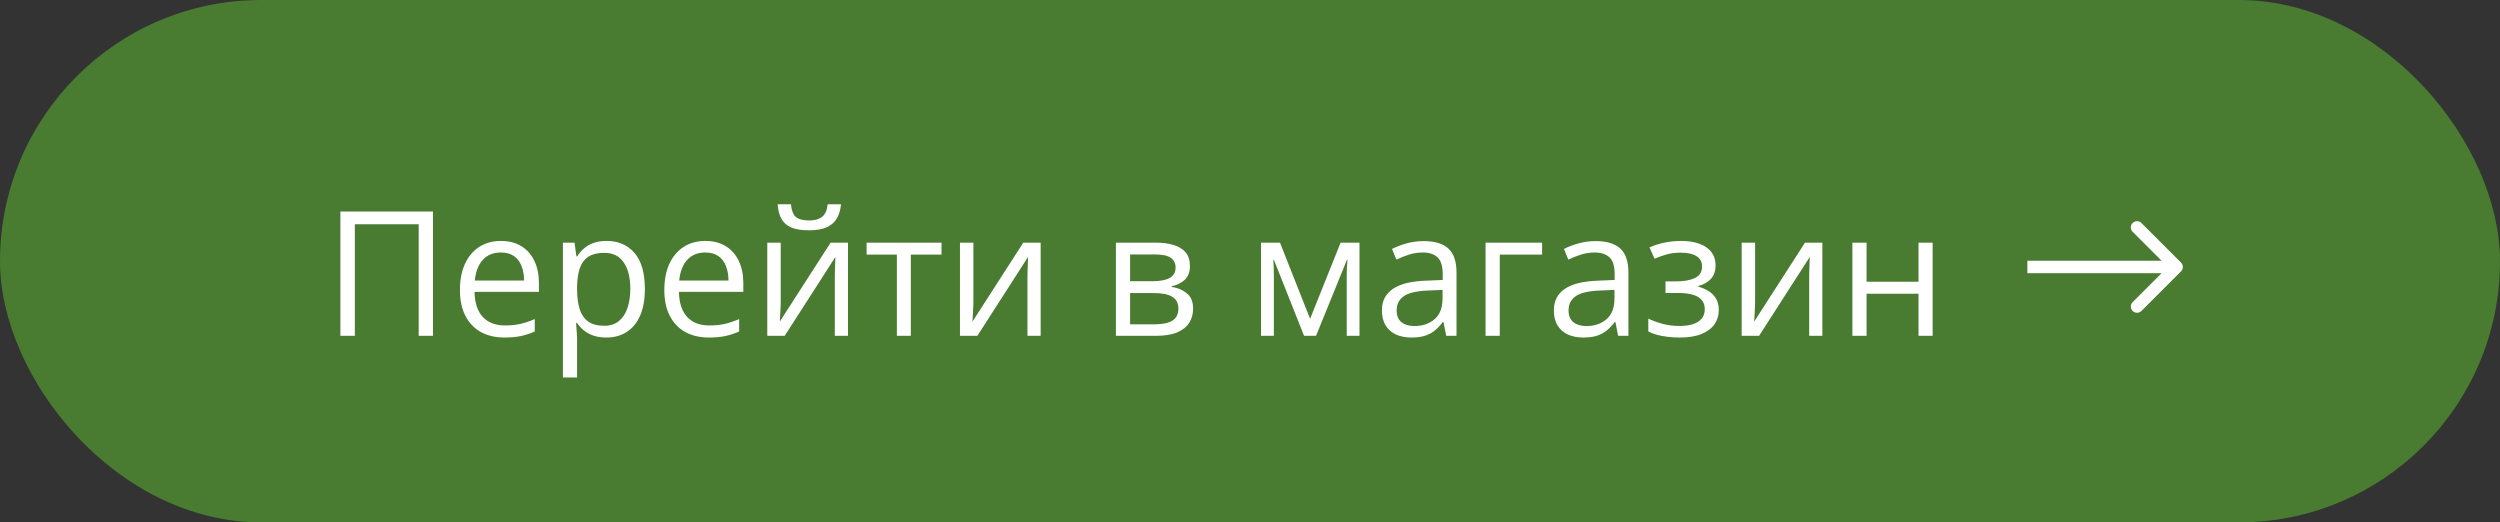 <?xml version="1.0" encoding="UTF-8"?> <svg xmlns="http://www.w3.org/2000/svg" width="201" height="42" viewBox="0 0 201 42" fill="none"><rect x="0" y="0" width="201" height="42" fill="#333333" stroke="none"/><rect x="0.5" y="0.5" width="200" height="41" rx="20.5" fill="#497B30" stroke="#497B30"></rect><path d="M27.367 27V17.006H34.812V27H33.663V18.031H28.529V27H27.367ZM40.28 19.371C40.918 19.371 41.465 19.512 41.921 19.795C42.377 20.078 42.725 20.474 42.967 20.984C43.208 21.49 43.329 22.083 43.329 22.762V23.466H38.154C38.168 24.345 38.387 25.015 38.81 25.476C39.234 25.936 39.831 26.166 40.602 26.166C41.075 26.166 41.495 26.123 41.859 26.036C42.224 25.95 42.602 25.822 42.994 25.653V26.651C42.616 26.82 42.24 26.943 41.866 27.02C41.497 27.098 41.06 27.137 40.554 27.137C39.834 27.137 39.205 26.991 38.667 26.699C38.134 26.403 37.719 25.97 37.423 25.4C37.127 24.831 36.978 24.134 36.978 23.309C36.978 22.502 37.113 21.805 37.382 21.217C37.655 20.624 38.038 20.169 38.53 19.85C39.027 19.531 39.61 19.371 40.28 19.371ZM40.267 20.301C39.66 20.301 39.177 20.499 38.817 20.895C38.457 21.292 38.243 21.846 38.175 22.557H42.14C42.135 22.11 42.065 21.718 41.928 21.381C41.796 21.039 41.593 20.775 41.319 20.588C41.046 20.396 40.695 20.301 40.267 20.301ZM48.777 19.371C49.712 19.371 50.457 19.692 51.013 20.335C51.569 20.977 51.847 21.944 51.847 23.233C51.847 24.086 51.719 24.801 51.464 25.38C51.209 25.959 50.849 26.396 50.384 26.692C49.923 26.989 49.379 27.137 48.75 27.137C48.353 27.137 48.005 27.084 47.704 26.98C47.403 26.875 47.146 26.733 46.932 26.556C46.717 26.378 46.54 26.184 46.398 25.975H46.316C46.33 26.152 46.346 26.366 46.364 26.617C46.387 26.868 46.398 27.087 46.398 27.273V30.35H45.257V19.508H46.193L46.344 20.615H46.398C46.544 20.387 46.722 20.18 46.932 19.993C47.141 19.802 47.397 19.651 47.697 19.542C48.003 19.428 48.363 19.371 48.777 19.371ZM48.579 20.328C48.06 20.328 47.64 20.428 47.321 20.629C47.007 20.829 46.777 21.13 46.631 21.531C46.485 21.928 46.408 22.427 46.398 23.028V23.247C46.398 23.881 46.467 24.416 46.603 24.854C46.745 25.291 46.975 25.624 47.294 25.852C47.617 26.079 48.05 26.193 48.593 26.193C49.058 26.193 49.445 26.068 49.755 25.817C50.065 25.567 50.295 25.218 50.445 24.771C50.6 24.32 50.678 23.803 50.678 23.22C50.678 22.336 50.505 21.634 50.158 21.114C49.816 20.59 49.29 20.328 48.579 20.328ZM56.714 19.371C57.352 19.371 57.899 19.512 58.355 19.795C58.81 20.078 59.159 20.474 59.4 20.984C59.642 21.49 59.763 22.083 59.763 22.762V23.466H54.588C54.602 24.345 54.82 25.015 55.244 25.476C55.668 25.936 56.265 26.166 57.035 26.166C57.509 26.166 57.928 26.123 58.293 26.036C58.658 25.95 59.036 25.822 59.428 25.653V26.651C59.05 26.82 58.673 26.943 58.3 27.02C57.931 27.098 57.493 27.137 56.987 27.137C56.267 27.137 55.638 26.991 55.101 26.699C54.567 26.403 54.153 25.97 53.856 25.4C53.56 24.831 53.412 24.134 53.412 23.309C53.412 22.502 53.547 21.805 53.815 21.217C54.089 20.624 54.472 20.169 54.964 19.85C55.461 19.531 56.044 19.371 56.714 19.371ZM56.7 20.301C56.094 20.301 55.611 20.499 55.251 20.895C54.891 21.292 54.677 21.846 54.608 22.557H58.573C58.569 22.11 58.498 21.718 58.361 21.381C58.229 21.039 58.026 20.775 57.753 20.588C57.48 20.396 57.129 20.301 56.7 20.301ZM62.77 19.508V24.218C62.77 24.309 62.768 24.427 62.764 24.573C62.759 24.715 62.752 24.867 62.743 25.031C62.734 25.191 62.725 25.346 62.716 25.496C62.711 25.642 62.704 25.763 62.695 25.858L66.783 19.508H68.178V27H67.118V22.406C67.118 22.26 67.12 22.074 67.125 21.846C67.13 21.618 67.136 21.395 67.145 21.176C67.155 20.953 67.162 20.779 67.166 20.656L63.092 27H61.69V19.508H62.77ZM67.617 16.425C67.576 16.885 67.46 17.27 67.269 17.58C67.082 17.89 66.806 18.125 66.441 18.284C66.077 18.439 65.61 18.517 65.04 18.517C64.452 18.517 63.978 18.441 63.618 18.291C63.263 18.136 62.998 17.904 62.825 17.594C62.657 17.284 62.556 16.894 62.524 16.425H63.591C63.641 16.926 63.775 17.268 63.994 17.45C64.213 17.633 64.568 17.724 65.061 17.724C65.498 17.724 65.842 17.628 66.093 17.436C66.343 17.245 66.494 16.908 66.544 16.425H67.617ZM75.697 20.472H73.23V27H72.108V20.472H69.675V19.508H75.697V20.472ZM78.261 19.508V24.218C78.261 24.309 78.258 24.427 78.254 24.573C78.249 24.715 78.243 24.867 78.233 25.031C78.224 25.191 78.215 25.346 78.206 25.496C78.201 25.642 78.195 25.763 78.186 25.858L82.273 19.508H83.668V27H82.608V22.406C82.608 22.26 82.611 22.074 82.615 21.846C82.62 21.618 82.627 21.395 82.636 21.176C82.645 20.953 82.652 20.779 82.656 20.656L78.582 27H77.181V19.508H78.261ZM95.672 21.388C95.672 21.857 95.535 22.224 95.262 22.488C94.988 22.748 94.635 22.924 94.202 23.015V23.069C94.671 23.133 95.075 23.302 95.412 23.575C95.754 23.844 95.925 24.256 95.925 24.812C95.925 25.241 95.822 25.619 95.617 25.947C95.412 26.275 95.091 26.533 94.653 26.72C94.216 26.907 93.646 27 92.944 27H89.718V19.508H92.917C93.455 19.508 93.929 19.569 94.339 19.692C94.754 19.811 95.079 20.007 95.316 20.28C95.553 20.554 95.672 20.923 95.672 21.388ZM94.742 24.812C94.742 24.37 94.574 24.051 94.236 23.855C93.904 23.66 93.418 23.561 92.78 23.561H90.859V26.077H92.808C93.436 26.077 93.915 25.981 94.243 25.79C94.576 25.594 94.742 25.268 94.742 24.812ZM94.517 21.518C94.517 21.162 94.387 20.898 94.127 20.725C93.867 20.547 93.441 20.458 92.849 20.458H90.859V22.611H92.65C93.266 22.611 93.731 22.523 94.045 22.345C94.359 22.167 94.517 21.891 94.517 21.518ZM109.303 19.508V27H108.277V22.119C108.277 21.919 108.282 21.716 108.291 21.511C108.305 21.301 108.321 21.091 108.339 20.882H108.298L105.81 27H104.846L102.419 20.882H102.378C102.392 21.091 102.401 21.301 102.405 21.511C102.414 21.716 102.419 21.932 102.419 22.16V27H101.387V19.508H102.911L105.331 25.633L107.785 19.508H109.303ZM114.464 19.385C115.357 19.385 116.02 19.585 116.453 19.986C116.886 20.387 117.103 21.028 117.103 21.907V27H116.275L116.057 25.893H116.002C115.792 26.166 115.574 26.396 115.346 26.583C115.118 26.765 114.854 26.904 114.553 27C114.257 27.091 113.892 27.137 113.459 27.137C113.003 27.137 112.598 27.057 112.242 26.898C111.891 26.738 111.613 26.496 111.408 26.173C111.208 25.849 111.107 25.439 111.107 24.942C111.107 24.195 111.404 23.621 111.996 23.22C112.589 22.819 113.491 22.6 114.703 22.564L115.995 22.509V22.051C115.995 21.404 115.856 20.95 115.578 20.69C115.3 20.431 114.908 20.301 114.402 20.301C114.01 20.301 113.637 20.358 113.281 20.472C112.926 20.586 112.589 20.72 112.27 20.875L111.921 20.014C112.258 19.84 112.646 19.692 113.083 19.569C113.521 19.446 113.981 19.385 114.464 19.385ZM115.981 23.309L114.84 23.356C113.906 23.393 113.247 23.546 112.864 23.814C112.481 24.083 112.29 24.464 112.29 24.956C112.29 25.384 112.42 25.701 112.68 25.906C112.939 26.111 113.284 26.214 113.712 26.214C114.377 26.214 114.922 26.029 115.346 25.66C115.77 25.291 115.981 24.737 115.981 23.999V23.309ZM123.986 19.508V20.472H120.582V27H119.44V19.508H123.986ZM128.286 19.385C129.179 19.385 129.842 19.585 130.275 19.986C130.708 20.387 130.925 21.028 130.925 21.907V27H130.098L129.879 25.893H129.824C129.615 26.166 129.396 26.396 129.168 26.583C128.94 26.765 128.676 26.904 128.375 27C128.079 27.091 127.714 27.137 127.281 27.137C126.826 27.137 126.42 27.057 126.064 26.898C125.714 26.738 125.436 26.496 125.23 26.173C125.03 25.849 124.93 25.439 124.93 24.942C124.93 24.195 125.226 23.621 125.818 23.22C126.411 22.819 127.313 22.6 128.525 22.564L129.817 22.509V22.051C129.817 21.404 129.678 20.95 129.4 20.69C129.122 20.431 128.73 20.301 128.225 20.301C127.833 20.301 127.459 20.358 127.104 20.472C126.748 20.586 126.411 20.72 126.092 20.875L125.743 20.014C126.08 19.84 126.468 19.692 126.905 19.569C127.343 19.446 127.803 19.385 128.286 19.385ZM129.804 23.309L128.662 23.356C127.728 23.393 127.069 23.546 126.687 23.814C126.304 24.083 126.112 24.464 126.112 24.956C126.112 25.384 126.242 25.701 126.502 25.906C126.762 26.111 127.106 26.214 127.534 26.214C128.2 26.214 128.744 26.029 129.168 25.66C129.592 25.291 129.804 24.737 129.804 23.999V23.309ZM135.19 19.371C135.751 19.371 136.236 19.449 136.646 19.604C137.057 19.754 137.373 19.975 137.597 20.267C137.82 20.558 137.932 20.914 137.932 21.333C137.932 21.784 137.809 22.144 137.562 22.413C137.316 22.682 136.977 22.876 136.544 22.994V23.049C136.849 23.131 137.125 23.249 137.371 23.404C137.622 23.555 137.82 23.755 137.966 24.006C138.116 24.252 138.191 24.56 138.191 24.929C138.191 25.348 138.077 25.726 137.85 26.064C137.622 26.396 137.275 26.658 136.811 26.85C136.346 27.041 135.758 27.137 135.047 27.137C134.696 27.137 134.363 27.116 134.049 27.075C133.734 27.039 133.45 26.984 133.194 26.911C132.939 26.838 132.716 26.752 132.524 26.651V25.619C132.843 25.774 133.217 25.911 133.646 26.029C134.074 26.148 134.536 26.207 135.033 26.207C135.416 26.207 135.76 26.164 136.065 26.077C136.371 25.986 136.612 25.842 136.79 25.646C136.972 25.446 137.063 25.184 137.063 24.86C137.063 24.564 136.984 24.32 136.824 24.129C136.665 23.933 136.425 23.789 136.106 23.698C135.792 23.602 135.393 23.555 134.91 23.555H133.905V22.625H134.732C135.375 22.625 135.888 22.534 136.271 22.352C136.653 22.169 136.845 21.862 136.845 21.429C136.845 21.055 136.697 20.777 136.4 20.595C136.104 20.408 135.68 20.314 135.129 20.314C134.719 20.314 134.356 20.358 134.042 20.444C133.728 20.526 133.388 20.645 133.023 20.8L132.62 19.891C133.012 19.717 133.422 19.588 133.851 19.501C134.279 19.414 134.726 19.371 135.19 19.371ZM141.11 19.508V24.218C141.11 24.309 141.108 24.427 141.104 24.573C141.099 24.715 141.092 24.867 141.083 25.031C141.074 25.191 141.065 25.346 141.056 25.496C141.051 25.642 141.044 25.763 141.035 25.858L145.123 19.508H146.518V27H145.458V22.406C145.458 22.26 145.46 22.074 145.465 21.846C145.469 21.618 145.476 21.395 145.485 21.176C145.494 20.953 145.501 20.779 145.506 20.656L141.432 27H140.03V19.508H141.11ZM150.072 19.508V22.652H154.249V19.508H155.384V27H154.249V23.616H150.072V27H148.931V19.508H150.072Z" fill="white"></path><path d="M175.354 21.819C175.549 21.624 175.549 21.307 175.354 21.112L172.172 17.93C171.976 17.735 171.66 17.735 171.464 17.93C171.269 18.125 171.269 18.442 171.464 18.637L174.293 21.465L171.464 24.294C171.269 24.489 171.269 24.806 171.464 25.001C171.66 25.196 171.976 25.196 172.172 25.001L175.354 21.819ZM163 21.465V21.965H175V21.465V20.965H163V21.465Z" fill="white"></path></svg> 